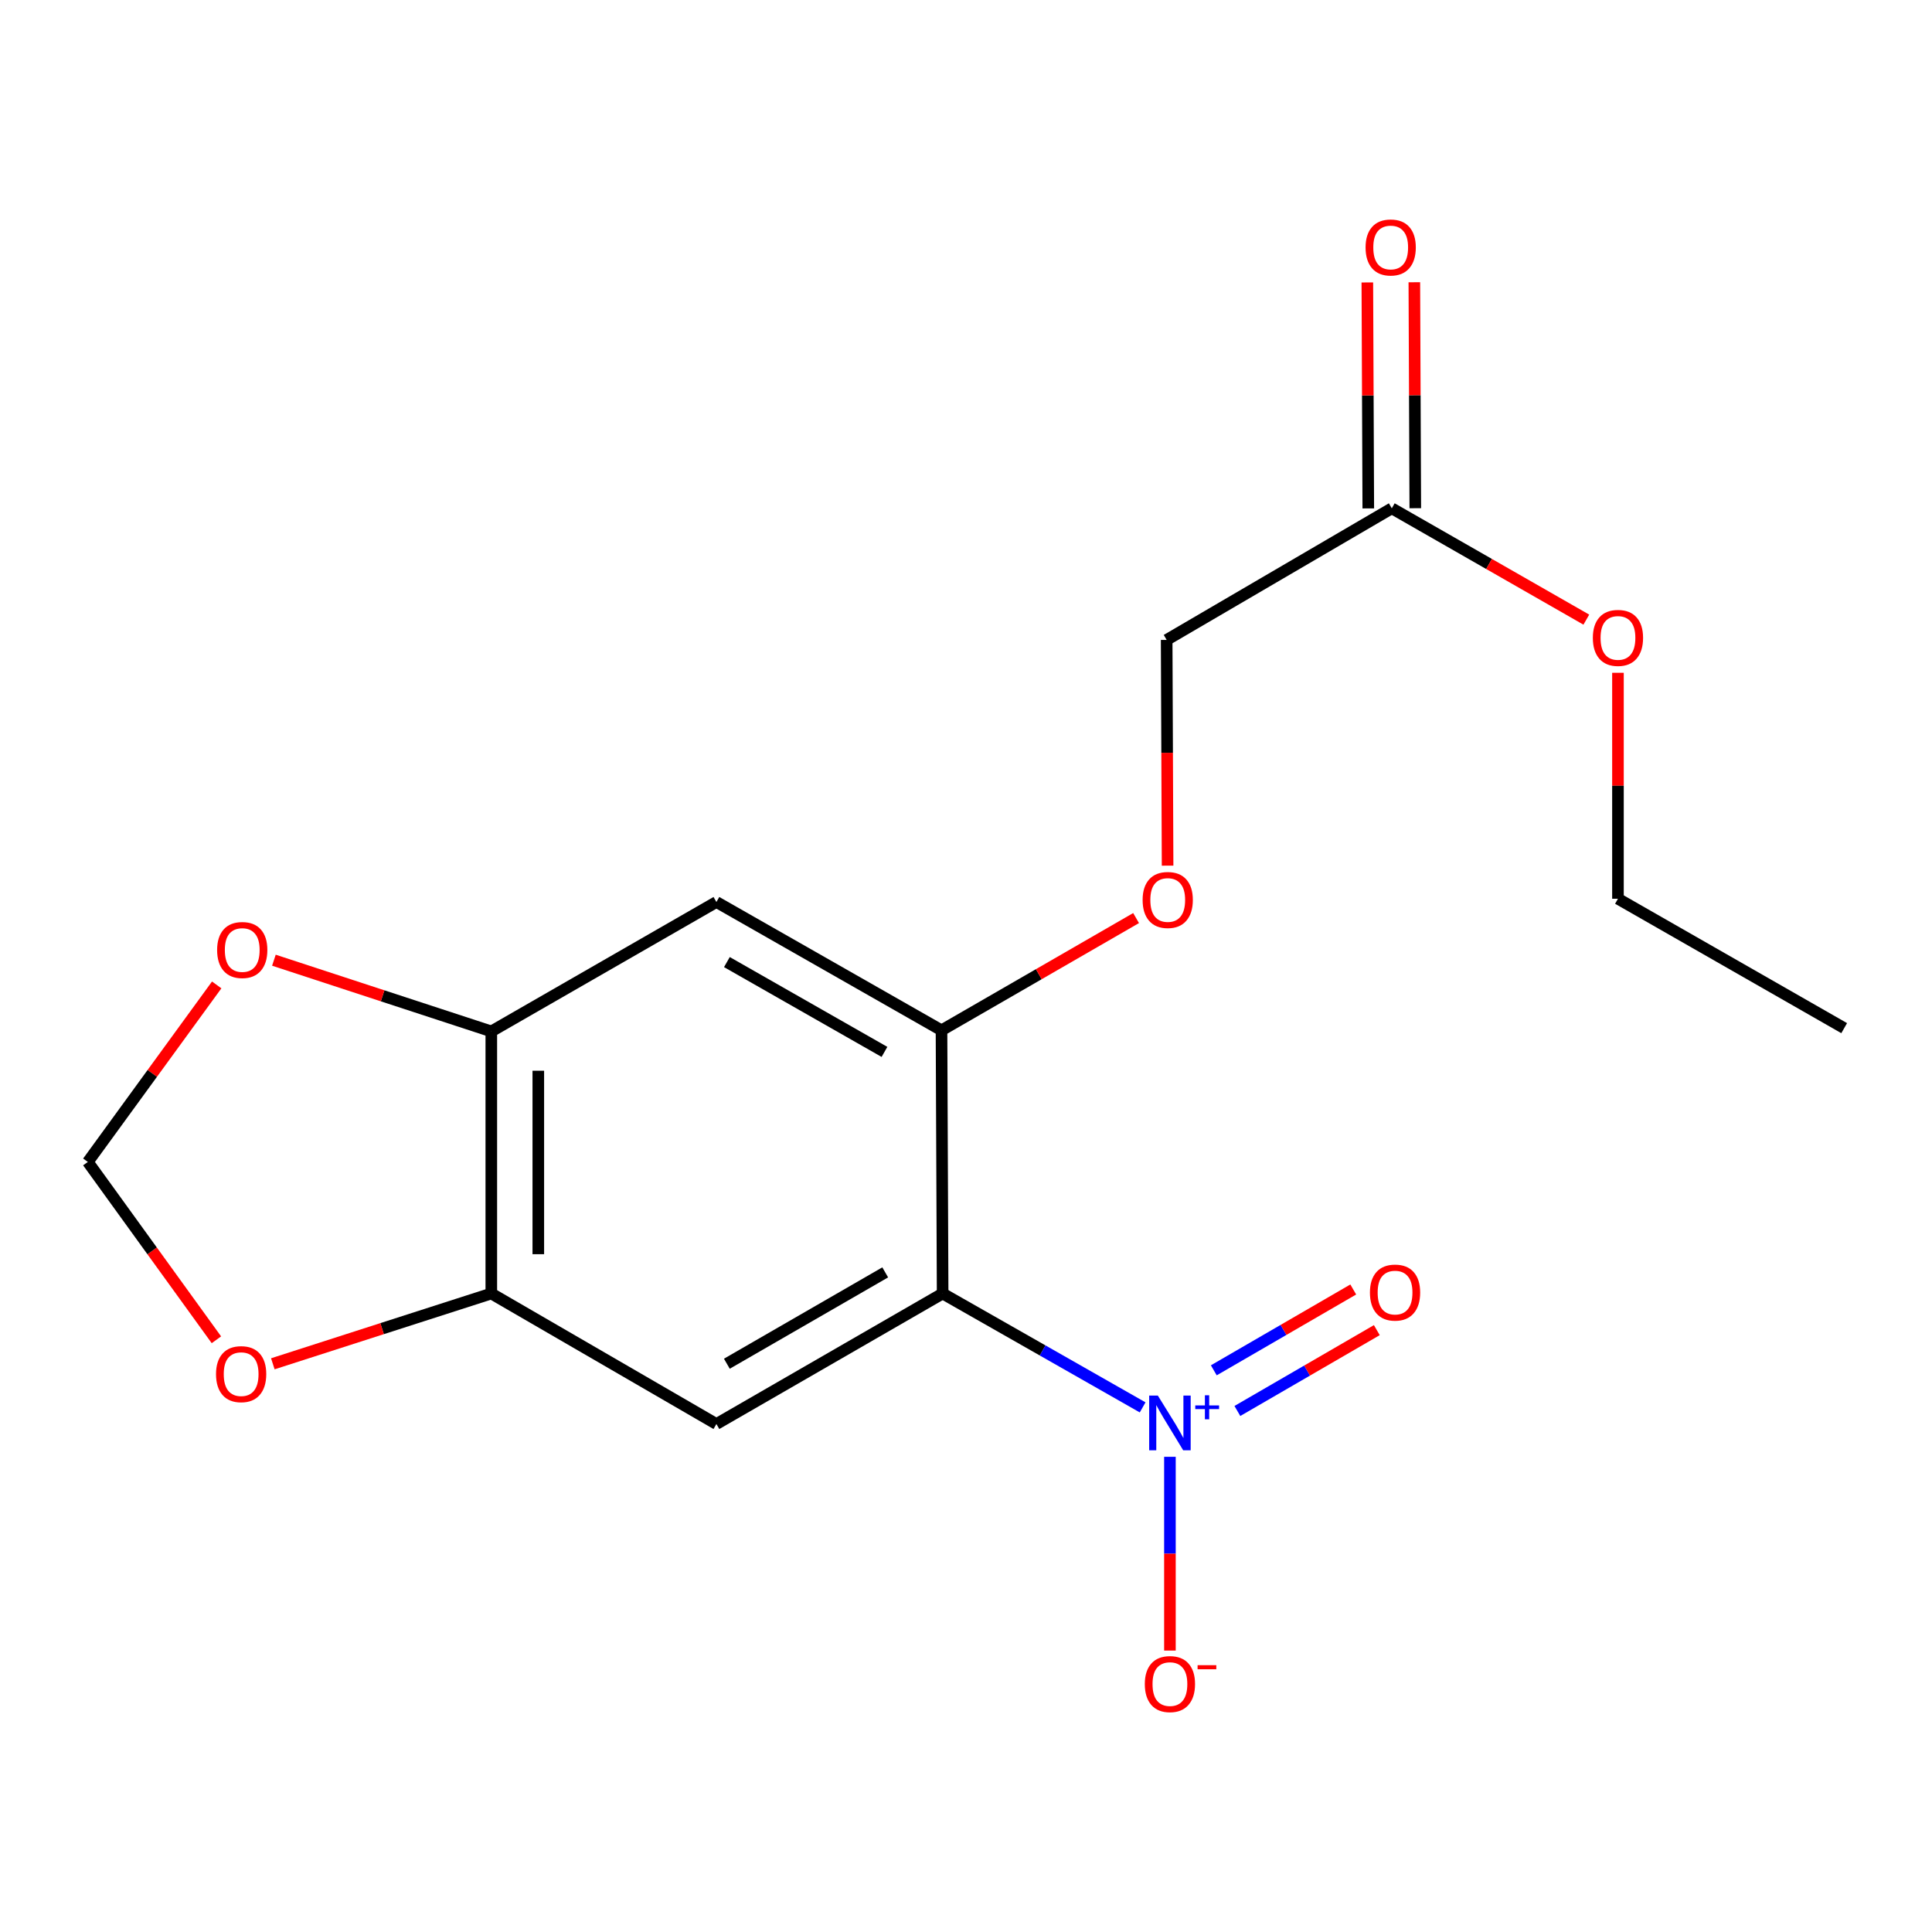 <?xml version='1.0' encoding='iso-8859-1'?>
<svg version='1.1' baseProfile='full'
              xmlns='http://www.w3.org/2000/svg'
                      xmlns:rdkit='http://www.rdkit.org/xml'
                      xmlns:xlink='http://www.w3.org/1999/xlink'
                  xml:space='preserve'
width='1000px' height='1000px' viewBox='0 0 1000 1000'>
<!-- END OF HEADER -->
<rect style='opacity:1.0;fill:#FFFFFF;stroke:none' width='1000' height='1000' x='0' y='0'> </rect>
<path class='bond-0' d='M 487.904,669.52 L 539.665,698.989' style='fill:none;fill-rule:evenodd;stroke:#000000;stroke-width:6px;stroke-linecap:butt;stroke-linejoin:miter;stroke-opacity:1' />
<path class='bond-0' d='M 539.665,698.989 L 591.427,728.458' style='fill:none;fill-rule:evenodd;stroke:#0000FF;stroke-width:6px;stroke-linecap:butt;stroke-linejoin:miter;stroke-opacity:1' />
<path class='bond-1' d='M 487.904,669.52 L 370.811,737.067' style='fill:none;fill-rule:evenodd;stroke:#000000;stroke-width:6px;stroke-linecap:butt;stroke-linejoin:miter;stroke-opacity:1' />
<path class='bond-1' d='M 458.184,658.58 L 376.22,705.863' style='fill:none;fill-rule:evenodd;stroke:#000000;stroke-width:6px;stroke-linecap:butt;stroke-linejoin:miter;stroke-opacity:1' />
<path class='bond-2' d='M 487.904,669.52 L 487.323,533.29' style='fill:none;fill-rule:evenodd;stroke:#000000;stroke-width:6px;stroke-linecap:butt;stroke-linejoin:miter;stroke-opacity:1' />
<path class='bond-6' d='M 605.551,754.037 L 605.551,804.186' style='fill:none;fill-rule:evenodd;stroke:#0000FF;stroke-width:6px;stroke-linecap:butt;stroke-linejoin:miter;stroke-opacity:1' />
<path class='bond-6' d='M 605.551,804.186 L 605.551,854.335' style='fill:none;fill-rule:evenodd;stroke:#FF0000;stroke-width:6px;stroke-linecap:butt;stroke-linejoin:miter;stroke-opacity:1' />
<path class='bond-8' d='M 640.463,730.321 L 676.552,709.401' style='fill:none;fill-rule:evenodd;stroke:#0000FF;stroke-width:6px;stroke-linecap:butt;stroke-linejoin:miter;stroke-opacity:1' />
<path class='bond-8' d='M 676.552,709.401 L 712.642,688.48' style='fill:none;fill-rule:evenodd;stroke:#FF0000;stroke-width:6px;stroke-linecap:butt;stroke-linejoin:miter;stroke-opacity:1' />
<path class='bond-8' d='M 628.263,709.274 L 664.352,688.354' style='fill:none;fill-rule:evenodd;stroke:#0000FF;stroke-width:6px;stroke-linecap:butt;stroke-linejoin:miter;stroke-opacity:1' />
<path class='bond-8' d='M 664.352,688.354 L 700.442,667.434' style='fill:none;fill-rule:evenodd;stroke:#FF0000;stroke-width:6px;stroke-linecap:butt;stroke-linejoin:miter;stroke-opacity:1' />
<path class='bond-3' d='M 370.811,737.067 L 254.3,669.52' style='fill:none;fill-rule:evenodd;stroke:#000000;stroke-width:6px;stroke-linecap:butt;stroke-linejoin:miter;stroke-opacity:1' />
<path class='bond-4' d='M 487.323,533.29 L 370.811,466.878' style='fill:none;fill-rule:evenodd;stroke:#000000;stroke-width:6px;stroke-linecap:butt;stroke-linejoin:miter;stroke-opacity:1' />
<path class='bond-4' d='M 457.8,544.463 L 376.241,497.974' style='fill:none;fill-rule:evenodd;stroke:#000000;stroke-width:6px;stroke-linecap:butt;stroke-linejoin:miter;stroke-opacity:1' />
<path class='bond-10' d='M 487.323,533.29 L 537.68,504.241' style='fill:none;fill-rule:evenodd;stroke:#000000;stroke-width:6px;stroke-linecap:butt;stroke-linejoin:miter;stroke-opacity:1' />
<path class='bond-10' d='M 537.68,504.241 L 588.036,475.191' style='fill:none;fill-rule:evenodd;stroke:#FF0000;stroke-width:6px;stroke-linecap:butt;stroke-linejoin:miter;stroke-opacity:1' />
<path class='bond-7' d='M 254.3,669.52 L 197.757,687.708' style='fill:none;fill-rule:evenodd;stroke:#000000;stroke-width:6px;stroke-linecap:butt;stroke-linejoin:miter;stroke-opacity:1' />
<path class='bond-7' d='M 197.757,687.708 L 141.214,705.897' style='fill:none;fill-rule:evenodd;stroke:#FF0000;stroke-width:6px;stroke-linecap:butt;stroke-linejoin:miter;stroke-opacity:1' />
<path class='bond-18' d='M 254.3,669.52 L 254.3,533.857' style='fill:none;fill-rule:evenodd;stroke:#000000;stroke-width:6px;stroke-linecap:butt;stroke-linejoin:miter;stroke-opacity:1' />
<path class='bond-18' d='M 278.627,649.17 L 278.627,554.207' style='fill:none;fill-rule:evenodd;stroke:#000000;stroke-width:6px;stroke-linecap:butt;stroke-linejoin:miter;stroke-opacity:1' />
<path class='bond-5' d='M 370.811,466.878 L 254.3,533.857' style='fill:none;fill-rule:evenodd;stroke:#000000;stroke-width:6px;stroke-linecap:butt;stroke-linejoin:miter;stroke-opacity:1' />
<path class='bond-9' d='M 254.3,533.857 L 198.036,515.431' style='fill:none;fill-rule:evenodd;stroke:#000000;stroke-width:6px;stroke-linecap:butt;stroke-linejoin:miter;stroke-opacity:1' />
<path class='bond-9' d='M 198.036,515.431 L 141.773,497.005' style='fill:none;fill-rule:evenodd;stroke:#FF0000;stroke-width:6px;stroke-linecap:butt;stroke-linejoin:miter;stroke-opacity:1' />
<path class='bond-12' d='M 112.011,693.466 L 78.733,647.442' style='fill:none;fill-rule:evenodd;stroke:#FF0000;stroke-width:6px;stroke-linecap:butt;stroke-linejoin:miter;stroke-opacity:1' />
<path class='bond-12' d='M 78.733,647.442 L 45.455,601.418' style='fill:none;fill-rule:evenodd;stroke:#000000;stroke-width:6px;stroke-linecap:butt;stroke-linejoin:miter;stroke-opacity:1' />
<path class='bond-19' d='M 112.164,509.792 L 78.809,555.605' style='fill:none;fill-rule:evenodd;stroke:#FF0000;stroke-width:6px;stroke-linecap:butt;stroke-linejoin:miter;stroke-opacity:1' />
<path class='bond-19' d='M 78.809,555.605 L 45.455,601.418' style='fill:none;fill-rule:evenodd;stroke:#000000;stroke-width:6px;stroke-linecap:butt;stroke-linejoin:miter;stroke-opacity:1' />
<path class='bond-14' d='M 604.343,448.059 L 604.102,389.637' style='fill:none;fill-rule:evenodd;stroke:#FF0000;stroke-width:6px;stroke-linecap:butt;stroke-linejoin:miter;stroke-opacity:1' />
<path class='bond-14' d='M 604.102,389.637 L 603.862,331.216' style='fill:none;fill-rule:evenodd;stroke:#000000;stroke-width:6px;stroke-linecap:butt;stroke-linejoin:miter;stroke-opacity:1' />
<path class='bond-11' d='M 720.387,263.101 L 603.862,331.216' style='fill:none;fill-rule:evenodd;stroke:#000000;stroke-width:6px;stroke-linecap:butt;stroke-linejoin:miter;stroke-opacity:1' />
<path class='bond-13' d='M 732.55,263.05 L 732.304,204.571' style='fill:none;fill-rule:evenodd;stroke:#000000;stroke-width:6px;stroke-linecap:butt;stroke-linejoin:miter;stroke-opacity:1' />
<path class='bond-13' d='M 732.304,204.571 L 732.059,146.092' style='fill:none;fill-rule:evenodd;stroke:#FF0000;stroke-width:6px;stroke-linecap:butt;stroke-linejoin:miter;stroke-opacity:1' />
<path class='bond-13' d='M 708.224,263.152 L 707.978,204.673' style='fill:none;fill-rule:evenodd;stroke:#000000;stroke-width:6px;stroke-linecap:butt;stroke-linejoin:miter;stroke-opacity:1' />
<path class='bond-13' d='M 707.978,204.673 L 707.732,146.195' style='fill:none;fill-rule:evenodd;stroke:#FF0000;stroke-width:6px;stroke-linecap:butt;stroke-linejoin:miter;stroke-opacity:1' />
<path class='bond-15' d='M 720.387,263.101 L 770.734,291.913' style='fill:none;fill-rule:evenodd;stroke:#000000;stroke-width:6px;stroke-linecap:butt;stroke-linejoin:miter;stroke-opacity:1' />
<path class='bond-15' d='M 770.734,291.913 L 821.081,320.725' style='fill:none;fill-rule:evenodd;stroke:#FF0000;stroke-width:6px;stroke-linecap:butt;stroke-linejoin:miter;stroke-opacity:1' />
<path class='bond-16' d='M 837.453,348.231 L 837.453,406.71' style='fill:none;fill-rule:evenodd;stroke:#FF0000;stroke-width:6px;stroke-linecap:butt;stroke-linejoin:miter;stroke-opacity:1' />
<path class='bond-16' d='M 837.453,406.71 L 837.453,465.188' style='fill:none;fill-rule:evenodd;stroke:#000000;stroke-width:6px;stroke-linecap:butt;stroke-linejoin:miter;stroke-opacity:1' />
<path class='bond-17' d='M 837.453,465.188 L 954.545,532.168' style='fill:none;fill-rule:evenodd;stroke:#000000;stroke-width:6px;stroke-linecap:butt;stroke-linejoin:miter;stroke-opacity:1' />
<path  class='atom-1' d='M 599.291 722.339
L 608.571 737.339
Q 609.491 738.819, 610.971 741.499
Q 612.451 744.179, 612.531 744.339
L 612.531 722.339
L 616.291 722.339
L 616.291 750.659
L 612.411 750.659
L 602.451 734.259
Q 601.291 732.339, 600.051 730.139
Q 598.851 727.939, 598.491 727.259
L 598.491 750.659
L 594.811 750.659
L 594.811 722.339
L 599.291 722.339
' fill='#0000FF'/>
<path  class='atom-1' d='M 618.667 727.444
L 623.657 727.444
L 623.657 722.191
L 625.874 722.191
L 625.874 727.444
L 630.996 727.444
L 630.996 729.345
L 625.874 729.345
L 625.874 734.625
L 623.657 734.625
L 623.657 729.345
L 618.667 729.345
L 618.667 727.444
' fill='#0000FF'/>
<path  class='atom-7' d='M 592.551 871.674
Q 592.551 864.874, 595.911 861.074
Q 599.271 857.274, 605.551 857.274
Q 611.831 857.274, 615.191 861.074
Q 618.551 864.874, 618.551 871.674
Q 618.551 878.554, 615.151 882.474
Q 611.751 886.354, 605.551 886.354
Q 599.311 886.354, 595.911 882.474
Q 592.551 878.594, 592.551 871.674
M 605.551 883.154
Q 609.871 883.154, 612.191 880.274
Q 614.551 877.354, 614.551 871.674
Q 614.551 866.114, 612.191 863.314
Q 609.871 860.474, 605.551 860.474
Q 601.231 860.474, 598.871 863.274
Q 596.551 866.074, 596.551 871.674
Q 596.551 877.394, 598.871 880.274
Q 601.231 883.154, 605.551 883.154
' fill='#FF0000'/>
<path  class='atom-7' d='M 619.871 861.896
L 629.56 861.896
L 629.56 864.008
L 619.871 864.008
L 619.871 861.896
' fill='#FF0000'/>
<path  class='atom-8' d='M 111.814 711.252
Q 111.814 704.452, 115.174 700.652
Q 118.534 696.852, 124.814 696.852
Q 131.094 696.852, 134.454 700.652
Q 137.814 704.452, 137.814 711.252
Q 137.814 718.132, 134.414 722.052
Q 131.014 725.932, 124.814 725.932
Q 118.574 725.932, 115.174 722.052
Q 111.814 718.172, 111.814 711.252
M 124.814 722.732
Q 129.134 722.732, 131.454 719.852
Q 133.814 716.932, 133.814 711.252
Q 133.814 705.692, 131.454 702.892
Q 129.134 700.052, 124.814 700.052
Q 120.494 700.052, 118.134 702.852
Q 115.814 705.652, 115.814 711.252
Q 115.814 716.972, 118.134 719.852
Q 120.494 722.732, 124.814 722.732
' fill='#FF0000'/>
<path  class='atom-9' d='M 709.076 669.032
Q 709.076 662.232, 712.436 658.432
Q 715.796 654.632, 722.076 654.632
Q 728.356 654.632, 731.716 658.432
Q 735.076 662.232, 735.076 669.032
Q 735.076 675.912, 731.676 679.832
Q 728.276 683.712, 722.076 683.712
Q 715.836 683.712, 712.436 679.832
Q 709.076 675.952, 709.076 669.032
M 722.076 680.512
Q 726.396 680.512, 728.716 677.632
Q 731.076 674.712, 731.076 669.032
Q 731.076 663.472, 728.716 660.672
Q 726.396 657.832, 722.076 657.832
Q 717.756 657.832, 715.396 660.632
Q 713.076 663.432, 713.076 669.032
Q 713.076 674.752, 715.396 677.632
Q 717.756 680.512, 722.076 680.512
' fill='#FF0000'/>
<path  class='atom-10' d='M 112.381 491.717
Q 112.381 484.917, 115.741 481.117
Q 119.101 477.317, 125.381 477.317
Q 131.661 477.317, 135.021 481.117
Q 138.381 484.917, 138.381 491.717
Q 138.381 498.597, 134.981 502.517
Q 131.581 506.397, 125.381 506.397
Q 119.141 506.397, 115.741 502.517
Q 112.381 498.637, 112.381 491.717
M 125.381 503.197
Q 129.701 503.197, 132.021 500.317
Q 134.381 497.397, 134.381 491.717
Q 134.381 486.157, 132.021 483.357
Q 129.701 480.517, 125.381 480.517
Q 121.061 480.517, 118.701 483.317
Q 116.381 486.117, 116.381 491.717
Q 116.381 497.437, 118.701 500.317
Q 121.061 503.197, 125.381 503.197
' fill='#FF0000'/>
<path  class='atom-11' d='M 591.416 465.823
Q 591.416 459.023, 594.776 455.223
Q 598.136 451.423, 604.416 451.423
Q 610.696 451.423, 614.056 455.223
Q 617.416 459.023, 617.416 465.823
Q 617.416 472.703, 614.016 476.623
Q 610.616 480.503, 604.416 480.503
Q 598.176 480.503, 594.776 476.623
Q 591.416 472.743, 591.416 465.823
M 604.416 477.303
Q 608.736 477.303, 611.056 474.423
Q 613.416 471.503, 613.416 465.823
Q 613.416 460.263, 611.056 457.463
Q 608.736 454.623, 604.416 454.623
Q 600.096 454.623, 597.736 457.423
Q 595.416 460.223, 595.416 465.823
Q 595.416 471.543, 597.736 474.423
Q 600.096 477.303, 604.416 477.303
' fill='#FF0000'/>
<path  class='atom-14' d='M 706.819 128.086
Q 706.819 121.286, 710.179 117.486
Q 713.539 113.686, 719.819 113.686
Q 726.099 113.686, 729.459 117.486
Q 732.819 121.286, 732.819 128.086
Q 732.819 134.966, 729.419 138.886
Q 726.019 142.766, 719.819 142.766
Q 713.579 142.766, 710.179 138.886
Q 706.819 135.006, 706.819 128.086
M 719.819 139.566
Q 724.139 139.566, 726.459 136.686
Q 728.819 133.766, 728.819 128.086
Q 728.819 122.526, 726.459 119.726
Q 724.139 116.886, 719.819 116.886
Q 715.499 116.886, 713.139 119.686
Q 710.819 122.486, 710.819 128.086
Q 710.819 133.806, 713.139 136.686
Q 715.499 139.566, 719.819 139.566
' fill='#FF0000'/>
<path  class='atom-16' d='M 824.453 330.174
Q 824.453 323.374, 827.813 319.574
Q 831.173 315.774, 837.453 315.774
Q 843.733 315.774, 847.093 319.574
Q 850.453 323.374, 850.453 330.174
Q 850.453 337.054, 847.053 340.974
Q 843.653 344.854, 837.453 344.854
Q 831.213 344.854, 827.813 340.974
Q 824.453 337.094, 824.453 330.174
M 837.453 341.654
Q 841.773 341.654, 844.093 338.774
Q 846.453 335.854, 846.453 330.174
Q 846.453 324.614, 844.093 321.814
Q 841.773 318.974, 837.453 318.974
Q 833.133 318.974, 830.773 321.774
Q 828.453 324.574, 828.453 330.174
Q 828.453 335.894, 830.773 338.774
Q 833.133 341.654, 837.453 341.654
' fill='#FF0000'/>
</svg>
